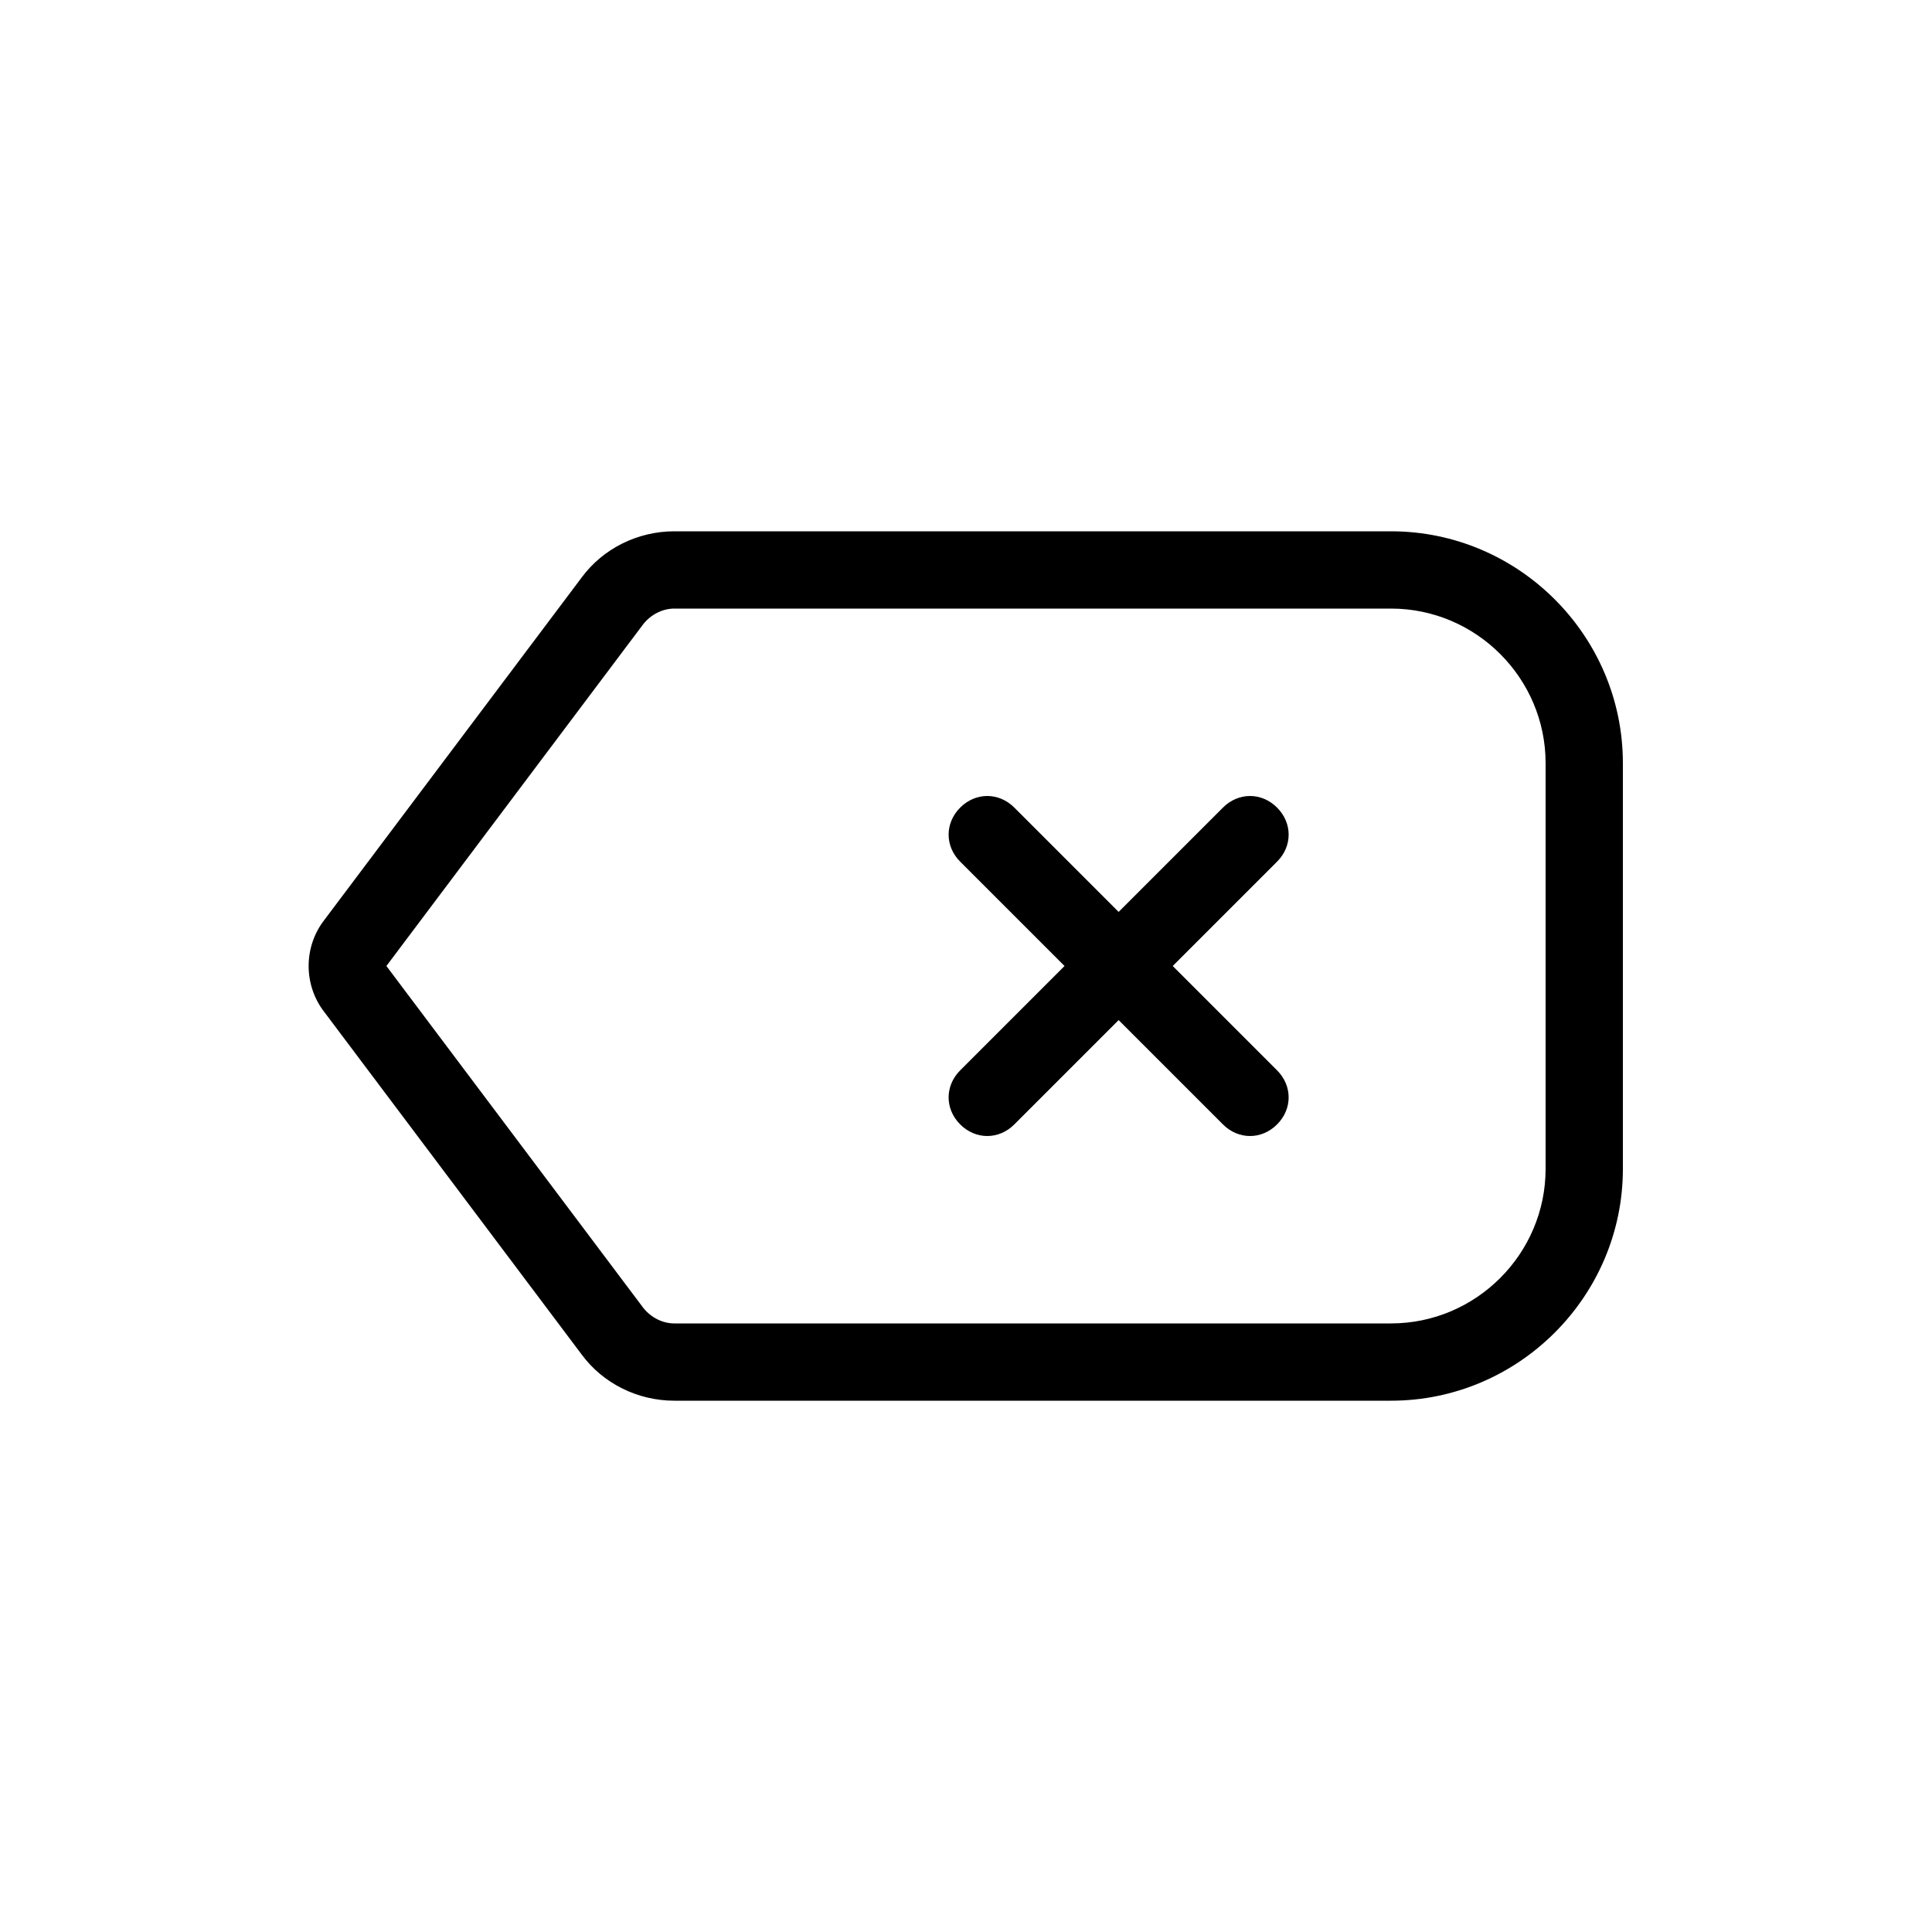 <svg height="100" width="100" fill="#000" xmlns="http://www.w3.org/2000/svg" version="1.1" x="0" y="0" viewBox="0 0 100 100" xml:space="preserve"><path d="M84 39.5c0-6.6-5.4-12-12-12H34.9c-1.9 0-3.7.9-4.8 2.4L16.8 47.6c-1.1 1.4-1.1 3.4 0 4.8l13.3 17.7c1.1 1.5 2.9 2.4 4.8 2.4H72c6.6 0 12-5.4 12-12v-21zm-4 21c0 4.4-3.6 8-8 8H34.9c-.6 0-1.2-.3-1.6-.8L20 50l13.3-17.7c.4-.5 1-.8 1.6-.8H72c4.4 0 8 3.6 8 8v21z"/><path d="M66.1 41.8c-.8-.8-2-.8-2.8 0l-5.4 5.4-5.4-5.4c-.8-.8-2-.8-2.8 0-.8.8-.8 2 0 2.8l5.4 5.4-5.4 5.4c-.8.8-.8 2 0 2.8s2 .8 2.8 0l5.4-5.4 5.4 5.4c.8.8 2 .8 2.8 0s.8-2 0-2.8L60.7 50l5.4-5.4c.8-.8.8-2 0-2.8z"/></svg>